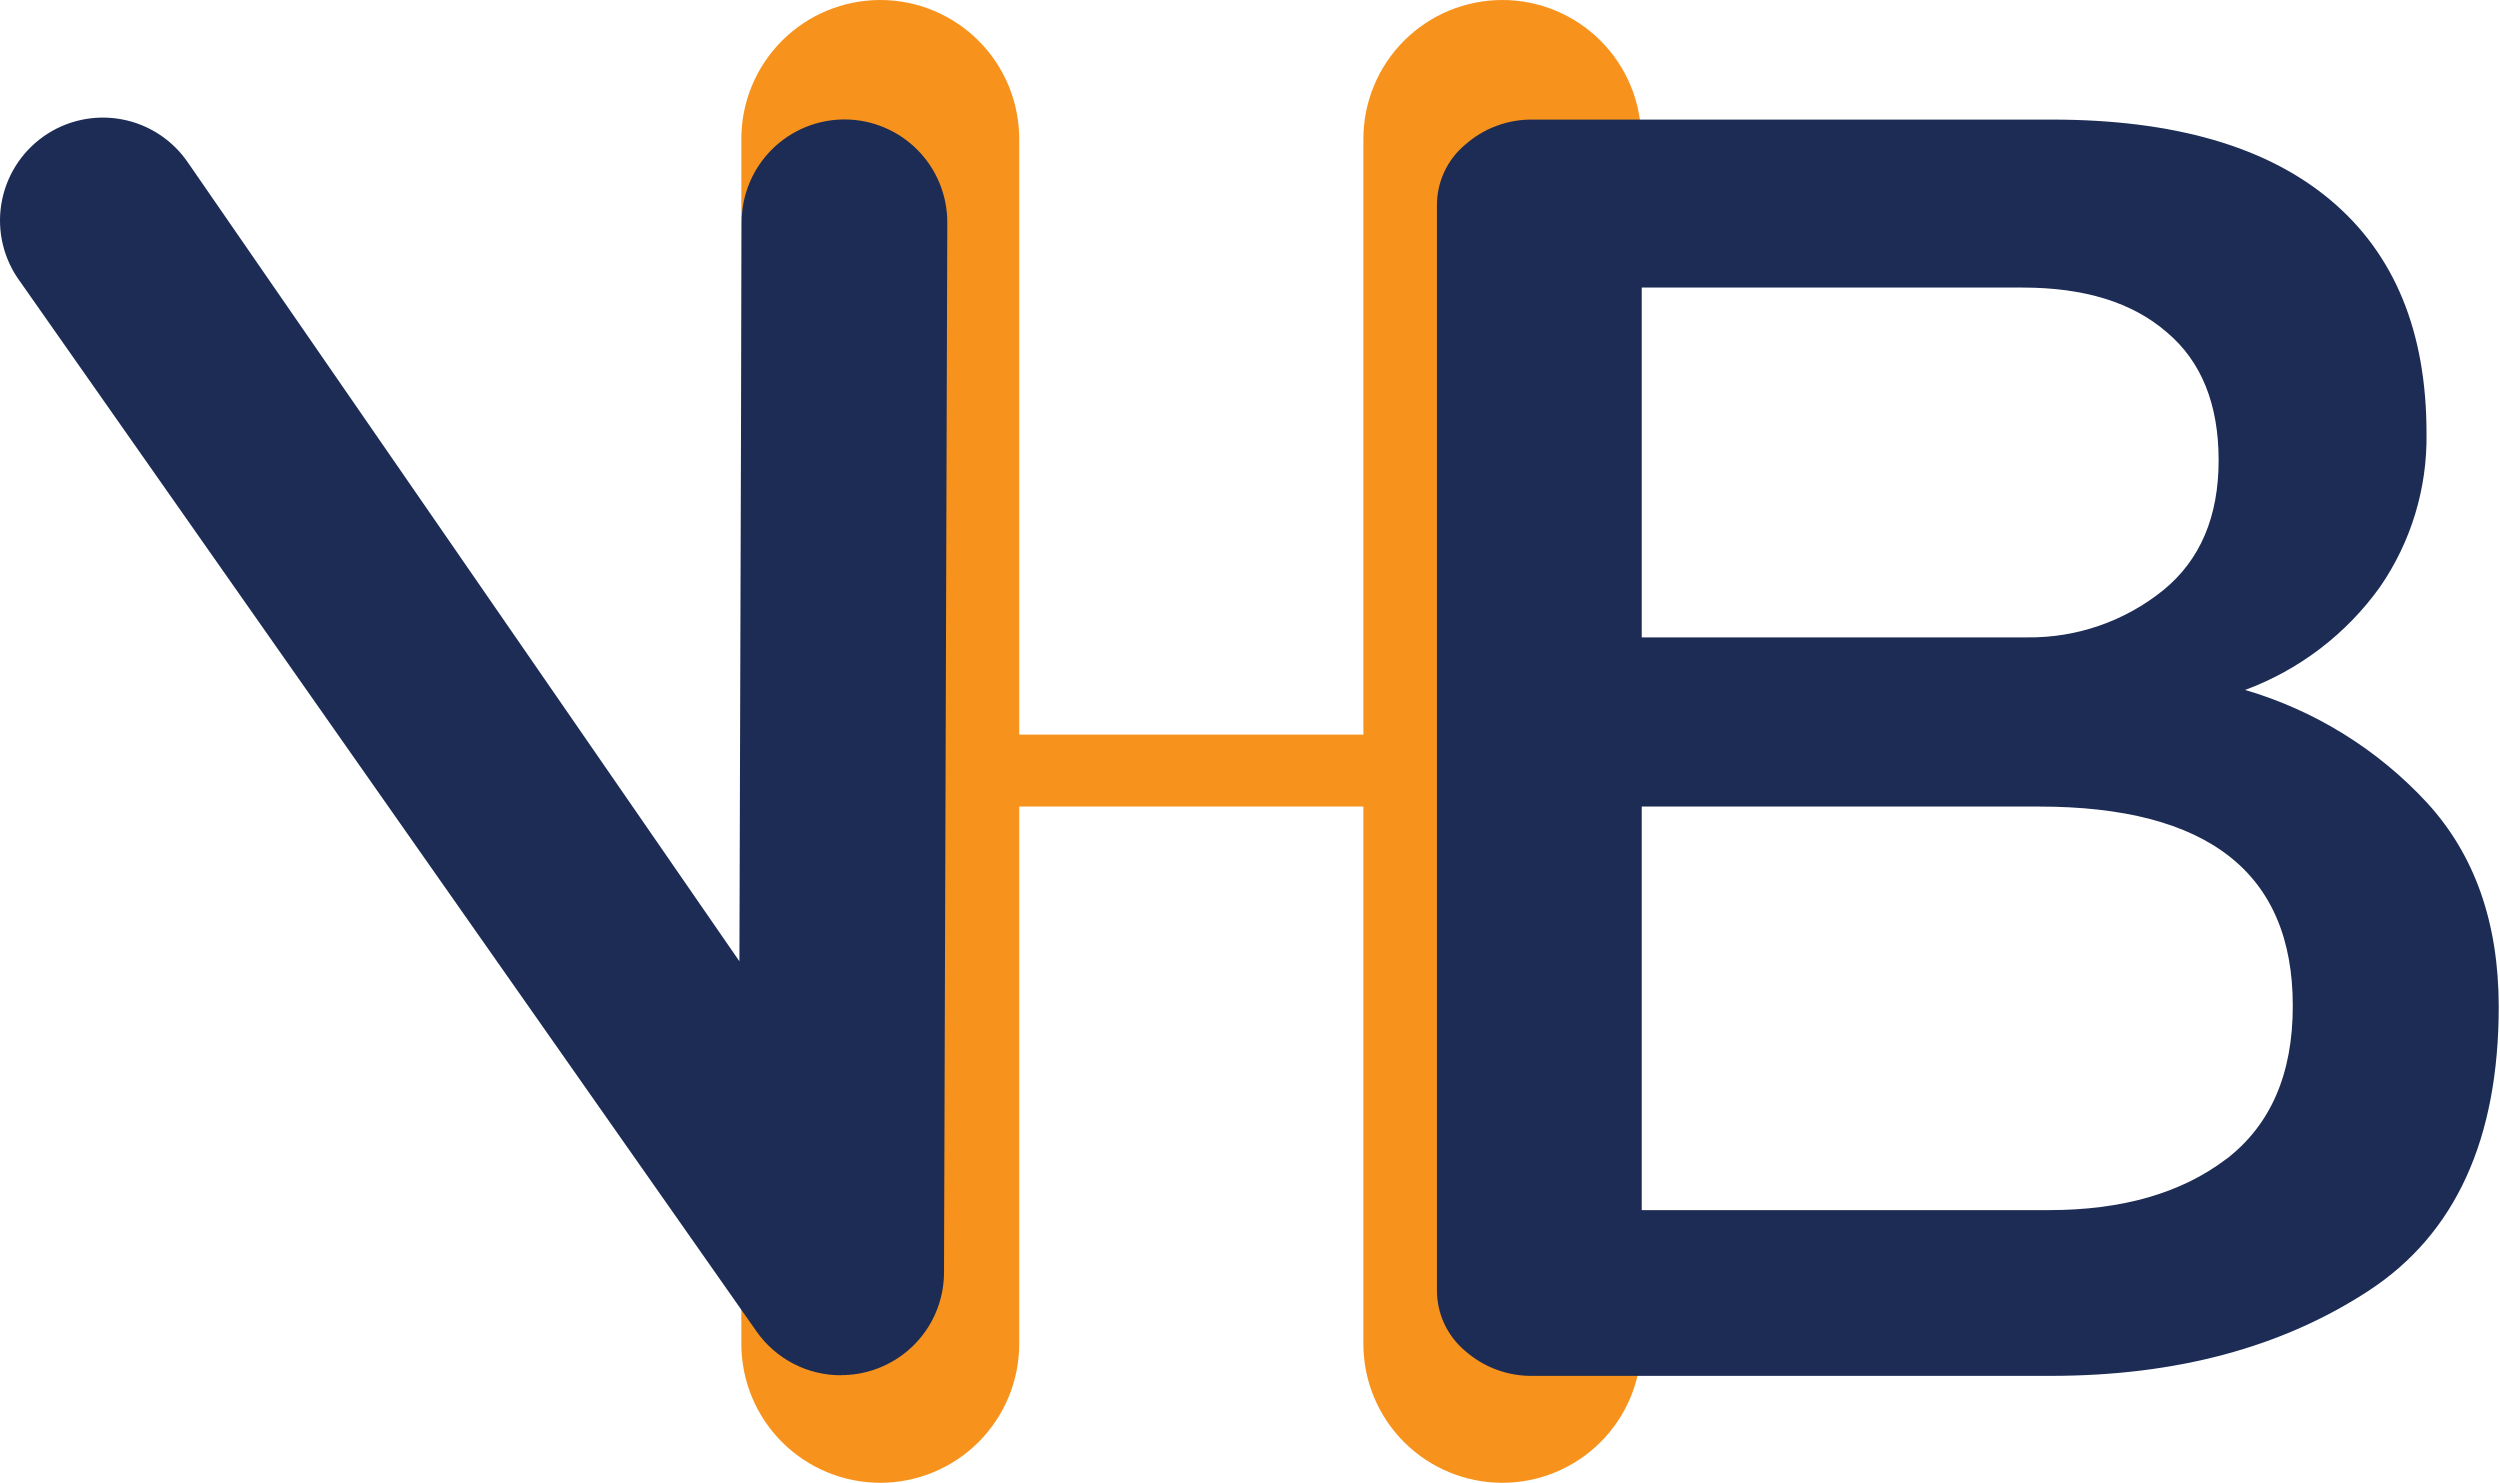 <svg xmlns="http://www.w3.org/2000/svg" fill="none" viewBox="0 0 1482 879" height="879" width="1482">
<path fill="#F7931D" d="M890.572 0C868.728 0 847.778 8.678 832.332 24.124C816.885 39.571 808.208 60.52 808.208 82.365V435.483H604.193V82.365C604.193 60.52 595.516 39.571 580.069 24.124C564.623 8.678 543.673 0 521.829 0C499.984 0 479.034 8.678 463.588 24.124C448.141 39.571 439.464 60.52 439.464 82.365V796.635C439.464 818.48 448.141 839.429 463.588 854.876C479.034 870.322 499.984 879 521.829 879C543.673 879 564.623 870.322 580.069 854.876C595.516 839.429 604.193 818.48 604.193 796.635V478.122H808.208V796.635C808.208 818.48 816.885 839.429 832.332 854.876C847.778 870.322 868.728 879 890.572 879C912.417 879 933.367 870.322 948.813 854.876C964.26 839.429 972.938 818.48 972.938 796.635V82.365C972.938 60.52 964.26 39.571 948.813 24.124C933.367 8.678 912.417 0 890.572 0Z"></path>
<path fill="#1C2C55" d="M1438.79 475.918C1467.04 506.757 1481.19 546.983 1481.25 596.596C1481.25 675.341 1455.56 731.516 1404.18 765.122C1352.8 798.727 1290.1 815.559 1216.06 815.617H909.112C894.19 815.966 879.687 810.669 868.503 800.786C863.224 796.358 858.99 790.816 856.106 784.559C853.221 778.301 851.757 771.482 851.818 764.592V121.916C851.764 115.04 853.231 108.237 856.116 101.994C859 95.752 863.231 90.225 868.503 85.81C879.679 75.903 894.18 70.575 909.112 70.891H1216.24C1288.63 70.891 1343.77 86.84 1381.67 118.738C1419.57 150.637 1438.49 196.719 1438.44 256.984C1438.93 289.42 1429.31 321.204 1410.89 347.912C1390.93 375.807 1363.08 397.084 1330.91 409.002C1372.26 421.145 1409.54 444.27 1438.79 475.918ZM1284.48 196.954C1264.17 179.298 1235.69 170.47 1199.02 170.47H973.203V377.839H1201.41C1230.94 378.257 1259.69 368.29 1282.62 349.678C1304.34 331.845 1315.2 306.244 1315.2 272.874C1315.2 239.505 1304.96 214.198 1284.48 196.954ZM1319.79 687.082C1346.1 666.837 1359.22 636.527 1359.16 596.154C1359.16 517.468 1308.99 478.125 1208.64 478.125H973.203V717.362H1214.56C1258.11 717.362 1293.16 707.269 1319.7 687.082H1319.79Z"></path>
<path fill="#1C2C55" d="M498.435 815.265C488.657 815.267 479.021 812.918 470.341 808.416C461.66 803.915 454.189 797.392 448.557 789.399L11.926 166.939C7.098 160.4 3.626 152.962 1.713 145.062C-0.2 137.163 -0.514 128.96 0.788 120.937C2.089 112.913 4.982 105.231 9.294 98.341C13.607 91.452 19.253 85.493 25.901 80.816C32.549 76.139 40.064 72.838 48.006 71.106C55.947 69.375 64.155 69.248 72.146 70.733C80.138 72.218 87.752 75.285 94.541 79.754C101.331 84.223 107.158 90.004 111.682 96.757L438.317 569.848L439.641 131.628C439.687 115.48 446.135 100.009 457.57 88.607C469.005 77.206 484.494 70.803 500.642 70.803C508.66 70.815 516.597 72.407 524 75.489C531.402 78.57 538.124 83.082 543.782 88.763C549.439 94.445 553.921 101.187 556.971 108.603C560.02 116.018 561.578 123.962 561.555 131.981L559.613 754.352C559.59 767.296 555.444 779.896 547.778 790.324C540.111 800.753 529.321 808.468 516.973 812.351C511.035 814.236 504.841 815.189 498.611 815.176"></path>
</svg>
